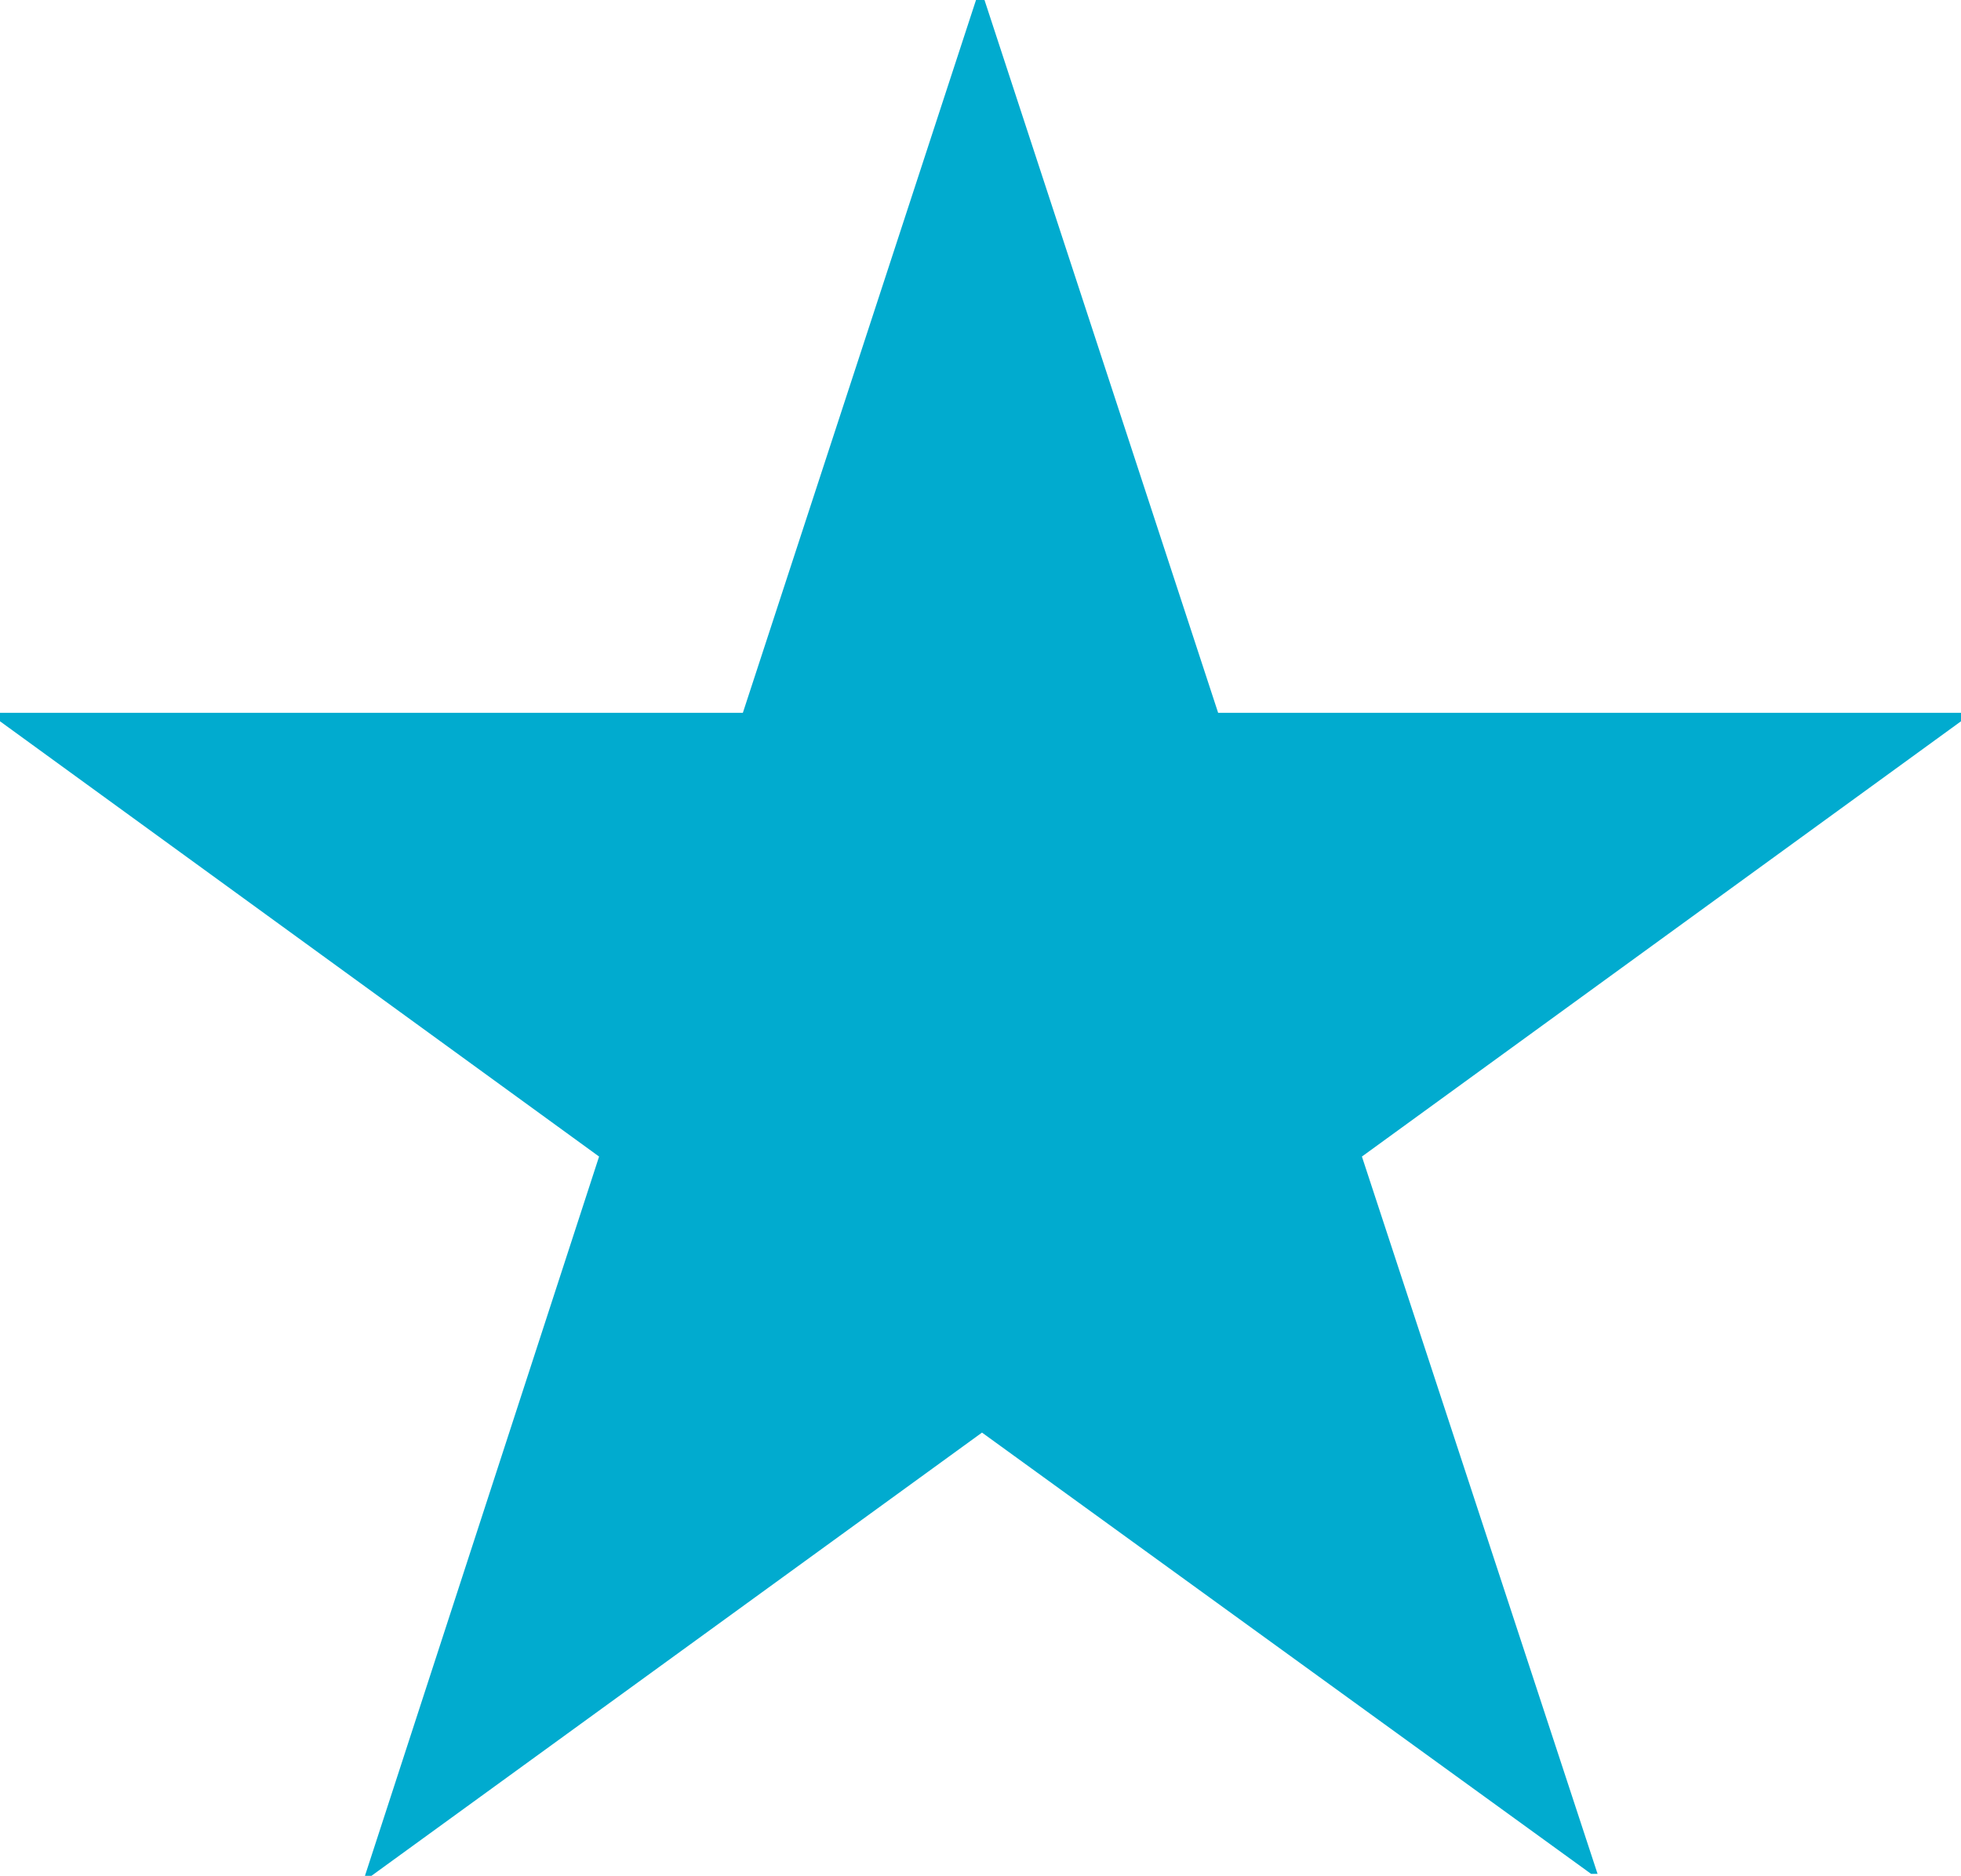 <svg xmlns="http://www.w3.org/2000/svg" viewBox="0 0 39.28 37.58"><g data-name="レイヤー 2"><path d="M24.4 14.28h14.88v.17l-12 8.72L32 37.54h-.13l-12.2-8.84-12.23 8.88h-.13L12 23.17 0 14.45v-.17h14.88L19.55 0h.17z" fill="#01abcf" data-name="レイヤー 1"/></g></svg>
